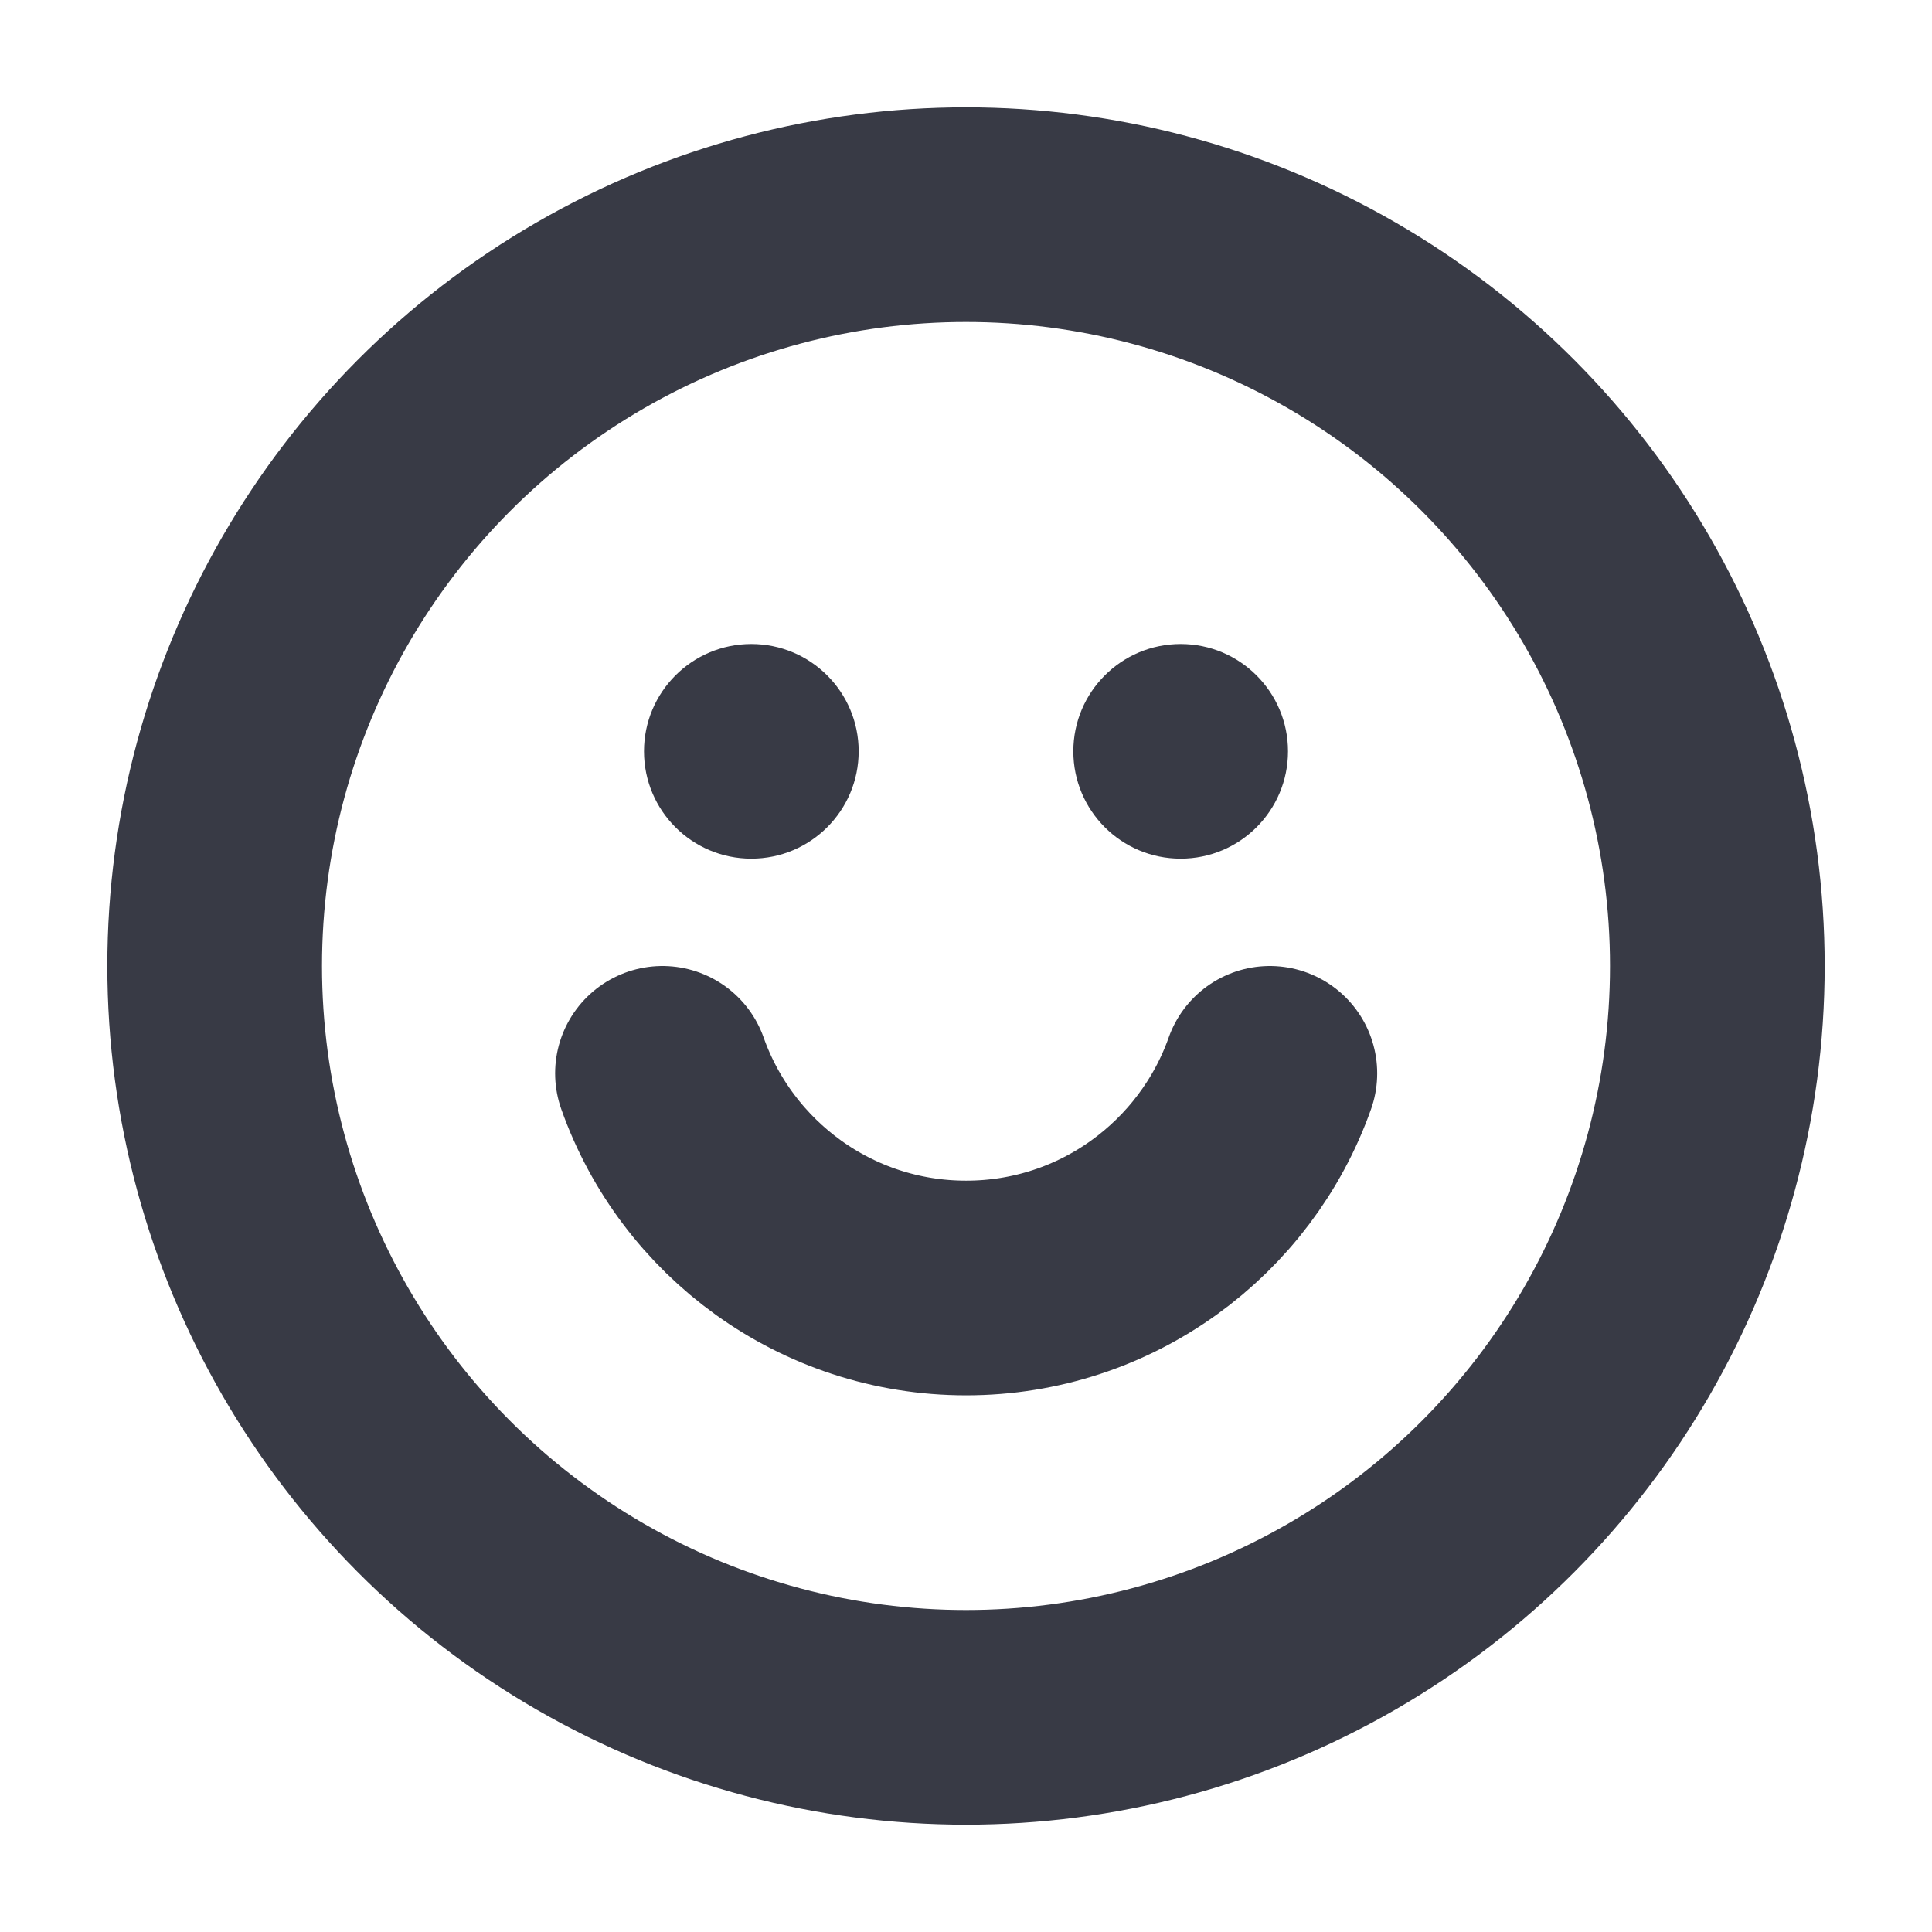 <svg width="18" height="18" viewBox="0 0 18 18" fill="none" xmlns="http://www.w3.org/2000/svg">
<circle cx="9" cy="9" r="7" stroke="#383A45" stroke-width="2"/>
<path d="M6.172 10C6.584 11.165 7.695 12 9.001 12C10.307 12 11.419 11.165 11.831 10" stroke="#383A45" stroke-width="2" stroke-linecap="round" stroke-linejoin="round"/>
<circle cx="7" cy="7" r="1" fill="#383A45"/>
<circle cx="11" cy="7" r="1" fill="#383A45"/>
</svg>
